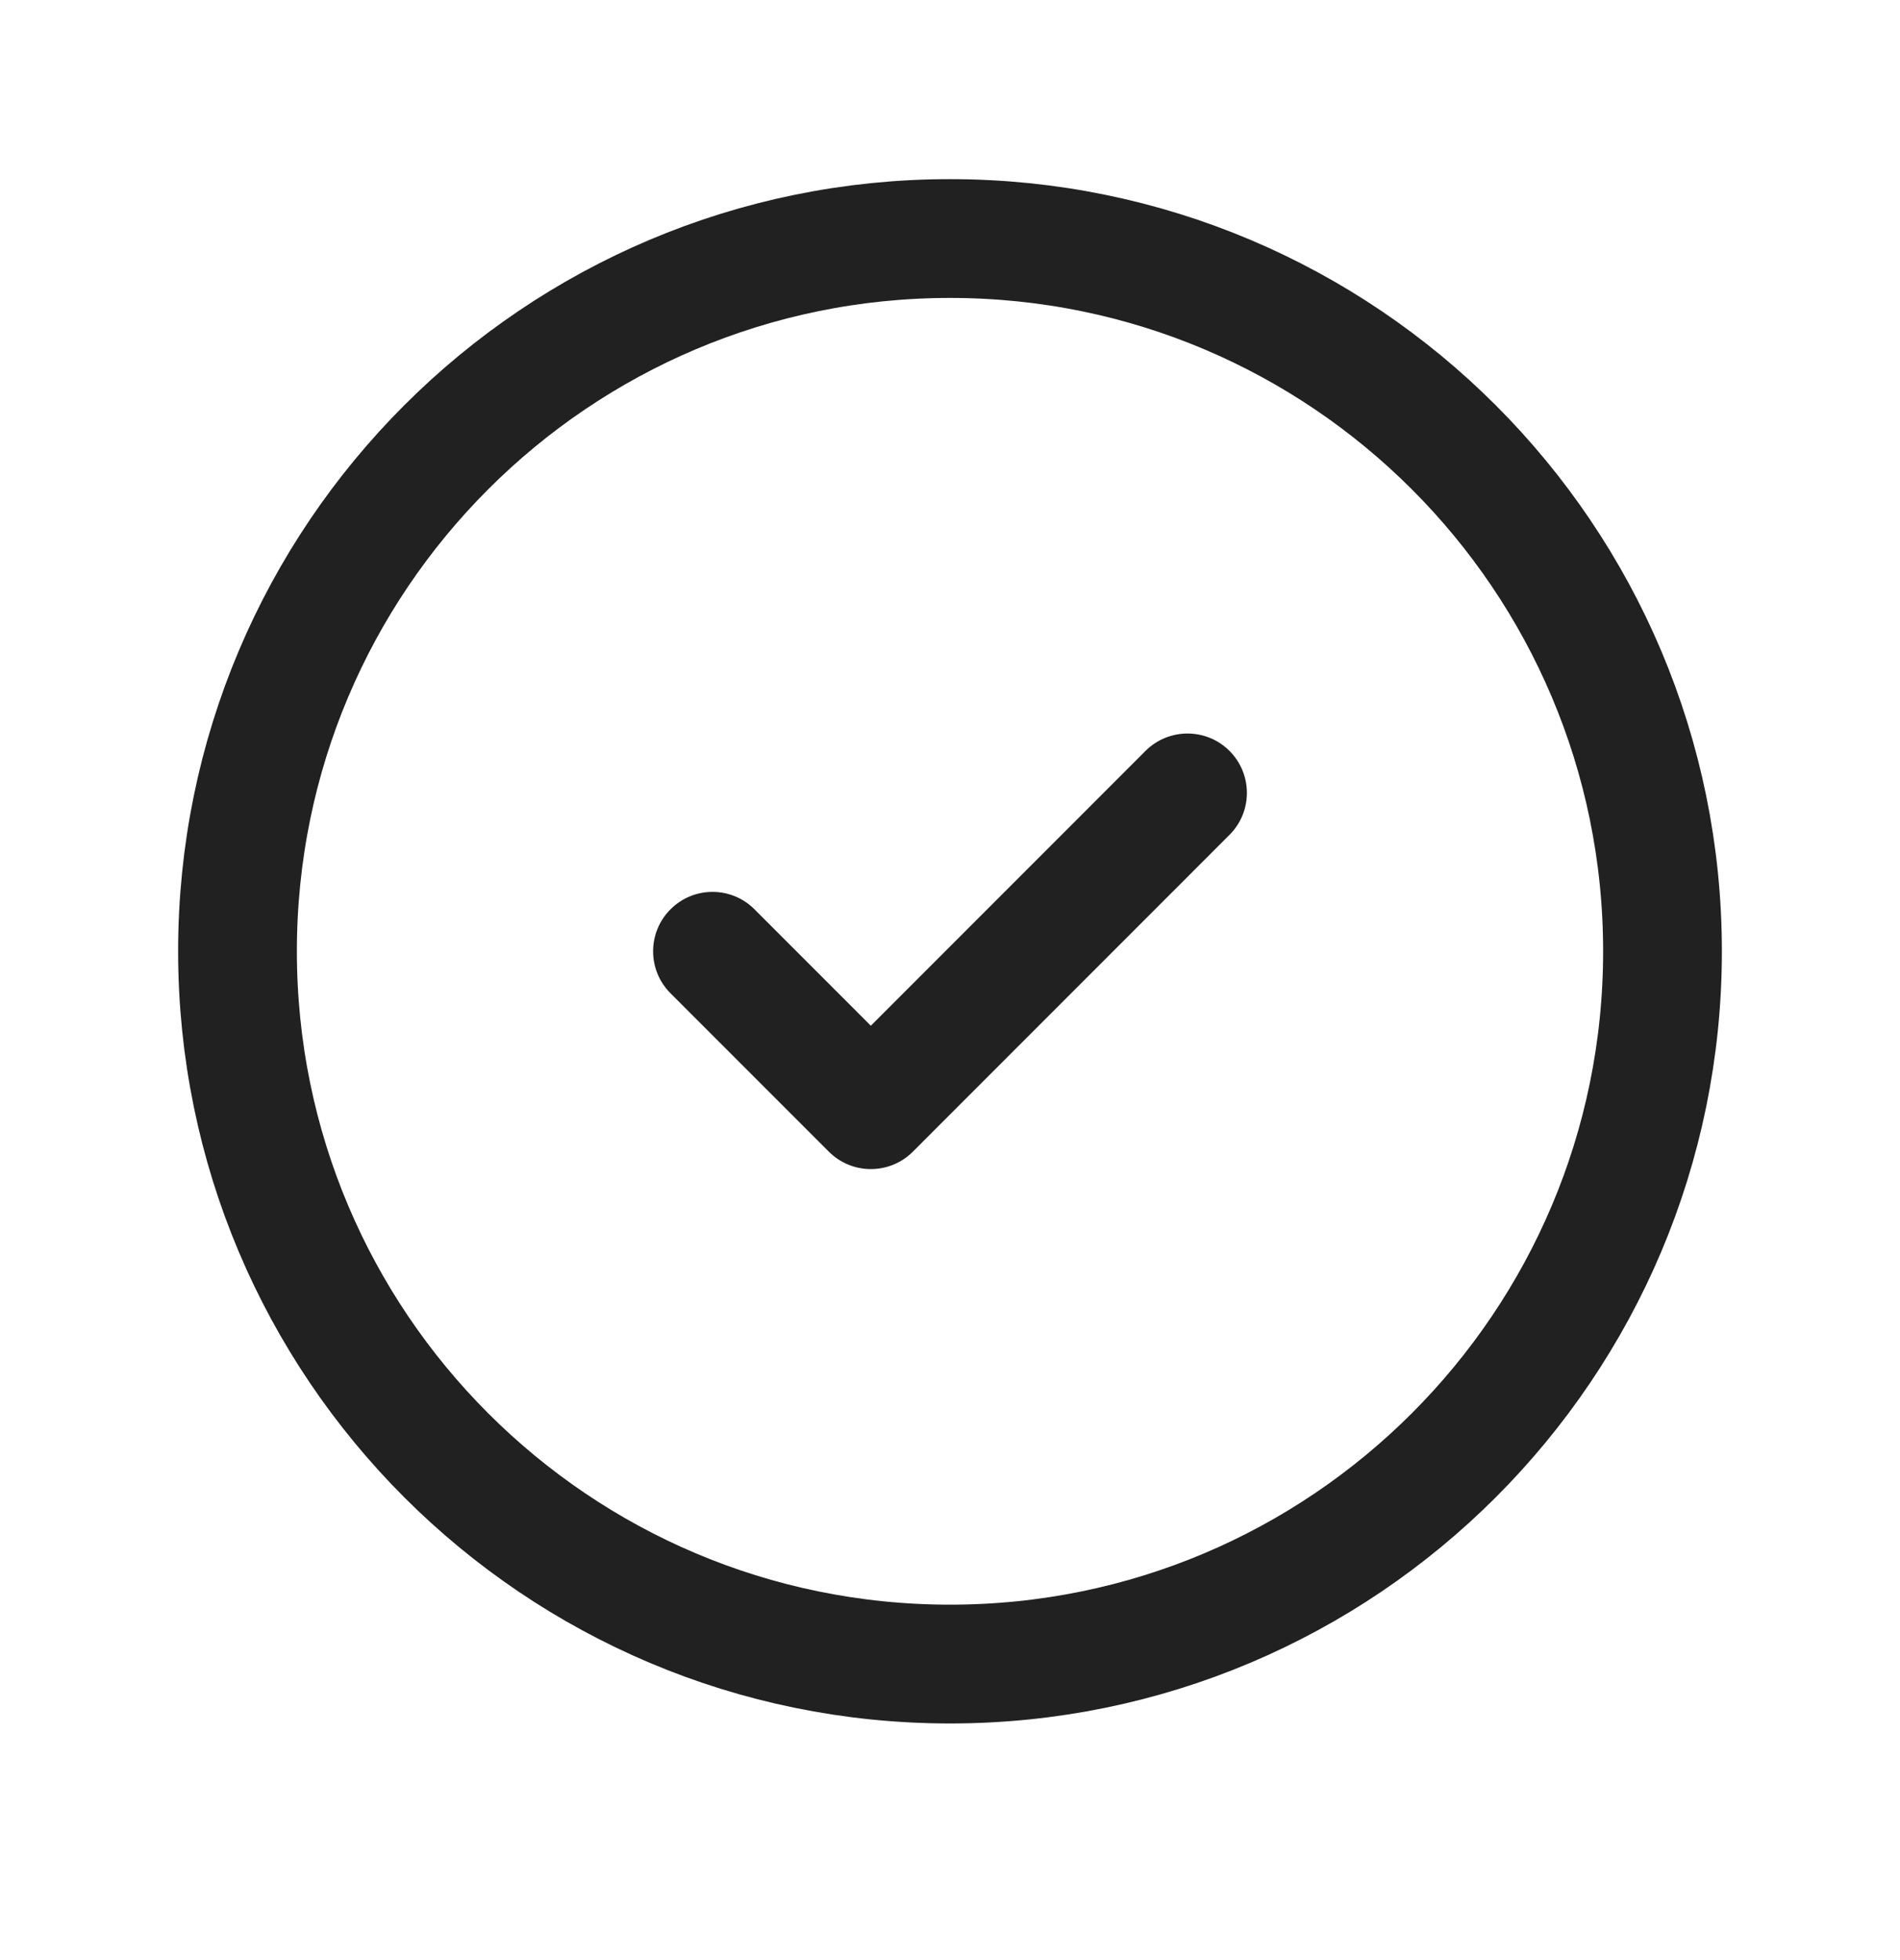 <svg width="32" height="33" viewBox="0 0 32 33" fill="none" xmlns="http://www.w3.org/2000/svg">
<path d="M16 28.016C22.627 28.016 28 22.643 28 16.016C28 9.389 22.627 4.016 16 4.016C9.373 4.016 4 9.389 4 16.016C4 22.643 9.373 28.016 16 28.016Z" stroke="#212121" stroke-width="2" stroke-miterlimit="10" stroke-linecap="round" stroke-linejoin="round"/>
<path d="M20.707 14.056C21.098 13.666 21.098 13.033 20.707 12.642C20.317 12.252 19.683 12.252 19.293 12.642L20.707 14.056ZM14.667 18.683L13.96 19.39C14.35 19.78 14.983 19.78 15.374 19.39L14.667 18.683ZM12.707 15.309C12.317 14.918 11.683 14.918 11.293 15.309C10.902 15.699 10.902 16.333 11.293 16.723L12.707 15.309ZM19.293 12.642L13.96 17.976L15.374 19.39L20.707 14.056L19.293 12.642ZM15.374 17.976L12.707 15.309L11.293 16.723L13.96 19.39L15.374 17.976Z" fill="#212121"/>
</svg>
